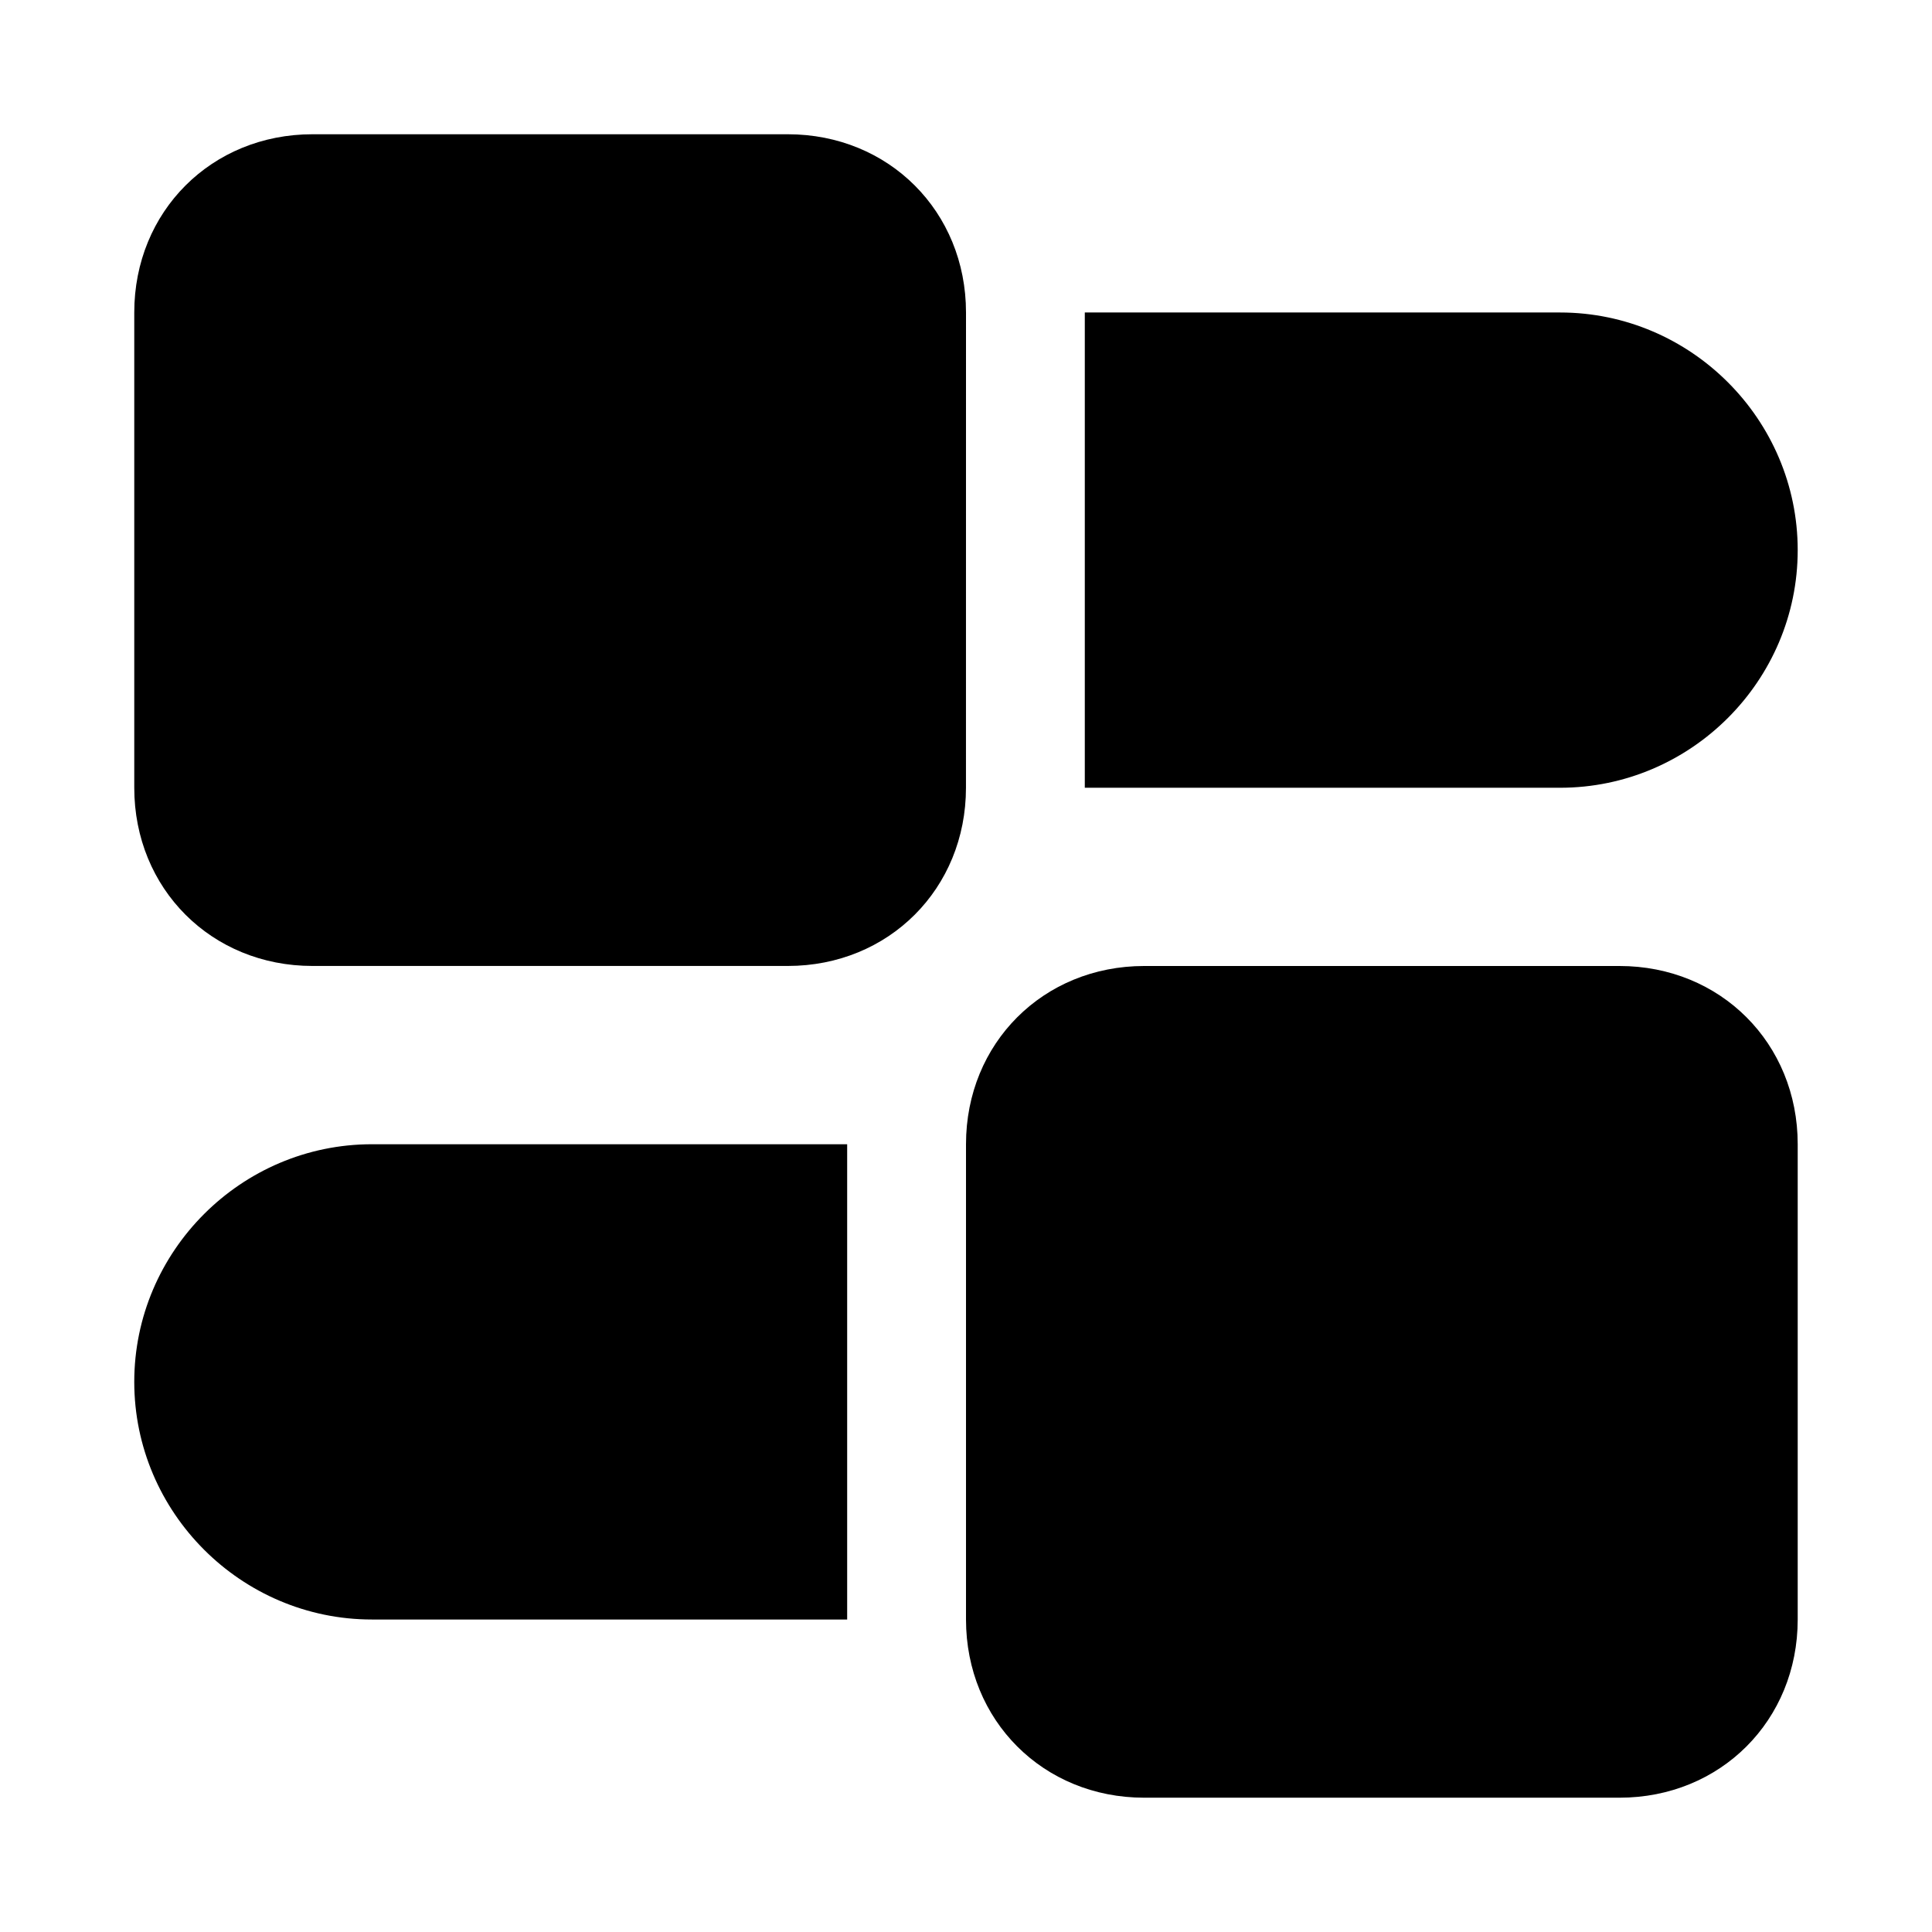 <?xml version="1.0" encoding="UTF-8"?>
<!-- Uploaded to: ICON Repo, www.iconrepo.com, Generator: ICON Repo Mixer Tools -->
<svg fill="#000000" width="800px" height="800px" version="1.1" viewBox="144 144 512 512" xmlns="http://www.w3.org/2000/svg">
 <path d="m179.58 510.21c0 34.637 28.34 62.977 62.977 62.977h125.95v-125.95h-125.95c-34.637 0-62.977 28.34-62.977 62.977zm440.83-220.42c0-34.637-28.34-62.977-62.977-62.977h-125.95v125.95h125.95c34.637 0 62.977-28.34 62.977-62.977zm-47.23 110.21h-125.95c-26.766 0-47.23 20.469-47.23 47.23v125.95c0 26.766 20.469 47.23 47.23 47.23h125.95c26.766 0 47.23-20.469 47.23-47.23v-125.95c0-26.766-20.465-47.23-47.23-47.23zm-173.18-173.19c0-26.766-20.469-47.23-47.23-47.23h-125.96c-26.762 0-47.23 20.469-47.23 47.23v125.95c0 26.766 20.469 47.23 47.23 47.23h125.95c26.766 0 47.23-20.469 47.23-47.23z"/>
</svg>